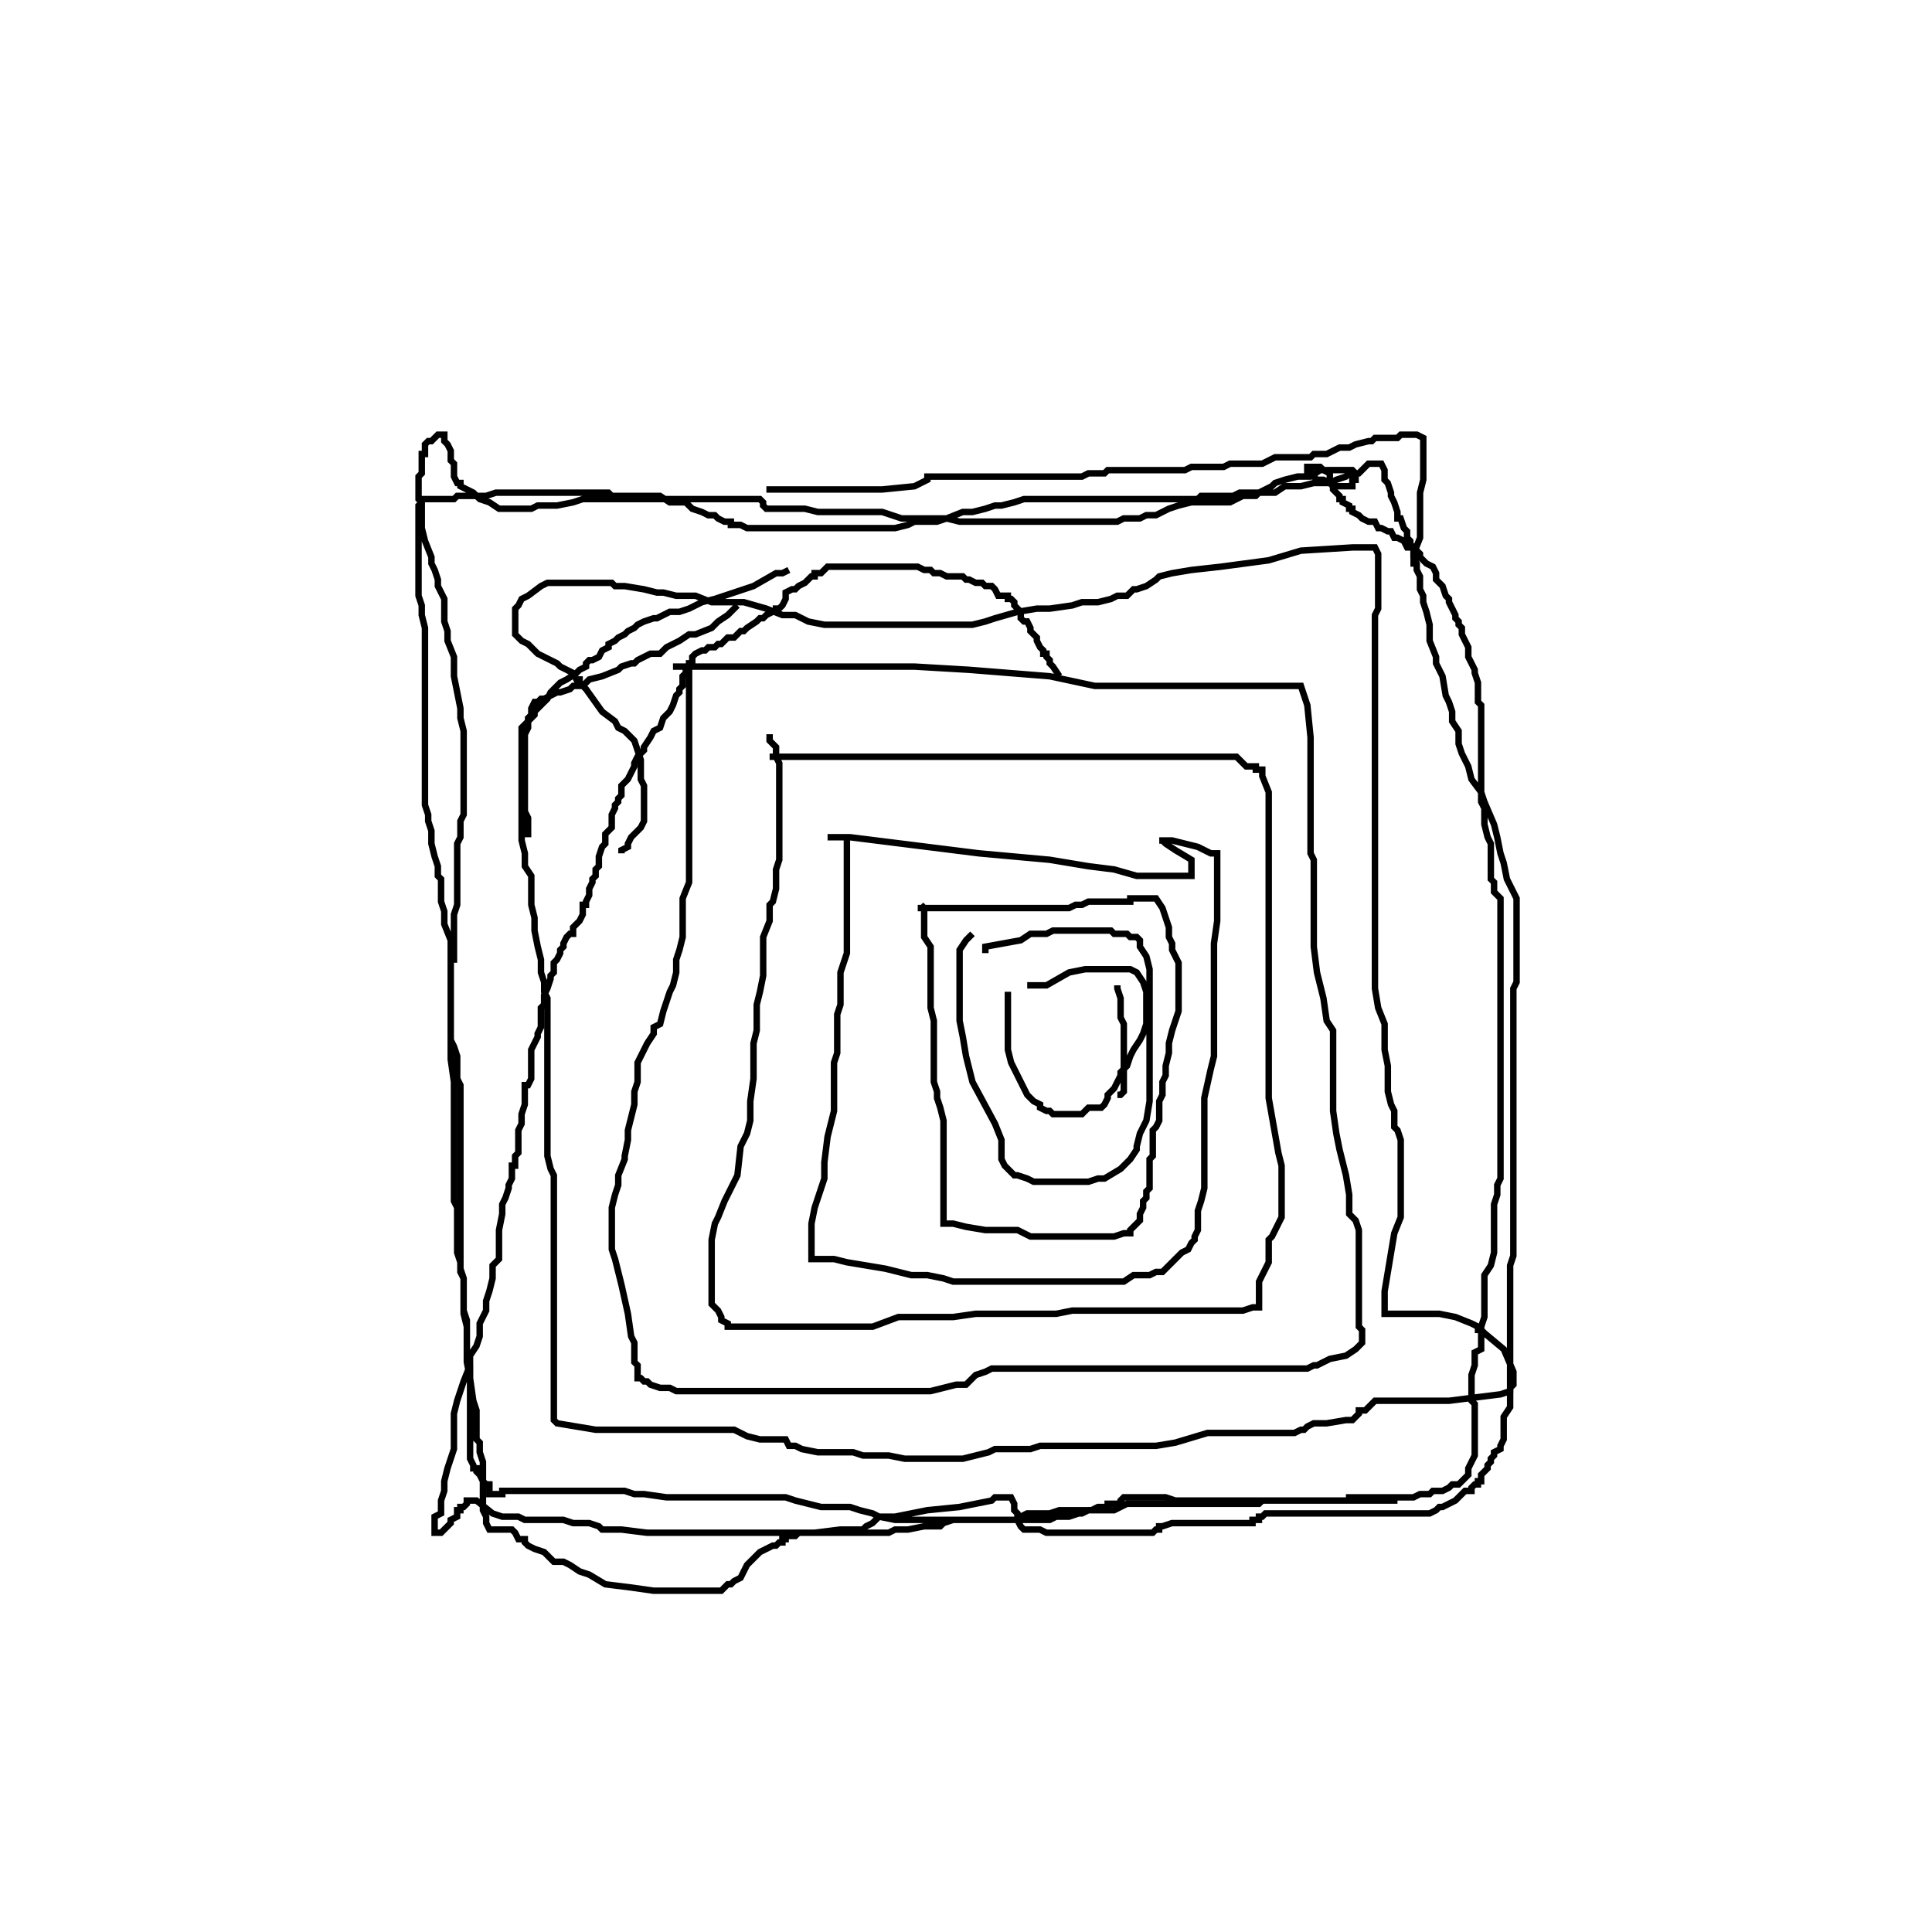 <?xml version="1.0" encoding="UTF-8" standalone="no"?>
        <svg viewBox="0 0 600 600"
       xmlns:dc="http://purl.org/dc/elements/1.1/"
       xmlns:cc="http://creativecommons.org/ns#"
       xmlns:rdf="http://www.w3.org/1999/02/22-rdf-syntax-ns#"
       xmlns:svg="http://www.w3.org/2000/svg"
       xmlns="http://www.w3.org/2000/svg"
       version="1.1"
        >
        <path d="M329.0,210.0  l -2.0,-3.0 -1.0,-1.0 0.0,-1.0 -1.0,-1.0 0.0,-1.0 -1.0,0.0 0.0,-1.0 -1.0,-1.0 -1.0,-2.0 0.0,-1.0 -1.0,-1.0 -1.0,-1.0 0.0,-1.0 -1.0,-2.0 -1.0,0.0 -1.0,-1.0 0.0,-1.0 0.0,-1.0 -1.0,-1.0 -1.0,-1.0 0.0,-1.0 -1.0,-1.0 -1.0,0.0 0.0,-1.0 -1.0,0.0 -2.0,0.0 -1.0,-2.0 -1.0,-1.0 -2.0,0.0 -1.0,-1.0 -1.0,0.0 -1.0,0.0 -2.0,-1.0 -1.0,0.0 -1.0,-1.0 -1.0,0.0 -1.0,0.0 -1.0,0.0 -1.0,0.0 -1.0,0.0 -2.0,-1.0 -2.0,0.0 -1.0,-1.0 -2.0,0.0 -2.0,-1.0 -3.0,0.0 -1.0,0.0 -3.0,0.0 -2.0,0.0 -1.0,0.0 -4.0,0.0 -1.0,0.0 -2.0,0.0 -2.0,0.0 -1.0,0.0 -2.0,0.0 -1.0,0.0 -2.0,0.0 -1.0,0.0 -2.0,0.0 -1.0,1.0 -1.0,1.0 -1.0,0.0 -1.0,0.0 0.0,1.0 -1.0,0.0 -2.0,2.0 -2.0,1.0 -1.0,1.0 -1.0,0.0 -2.0,1.0 0.0,1.0 0.0,1.0 -1.0,2.0 -1.0,1.0 -1.0,0.0 0.0,1.0 -1.0,0.0 -2.0,1.0 -1.0,1.0 -1.0,0.0 -1.0,1.0 -3.0,2.0 -1.0,1.0 -1.0,0.0 -1.0,1.0 -1.0,1.0 -2.0,0.0 -1.0,1.0 -1.0,1.0 -1.0,0.0 -1.0,1.0 -2.0,0.0 -1.0,1.0 -1.0,0.0 -2.0,1.0 -1.0,1.0 0.0,2.0 -1.0,0.0 0.0,1.0 -1.0,1.0 0.0,1.0 -1.0,1.0 0.0,2.0 0.0,1.0 -1.0,1.0 0.0,1.0 -1.0,1.0 -1.0,3.0 -1.0,2.0 -1.0,1.0 -1.0,1.0 -1.0,3.0 -2.0,1.0 -1.0,2.0 -2.0,3.0 0.0,1.0 -2.0,2.0 -1.0,2.0 0.0,1.0 -1.0,2.0 -1.0,2.0 -1.0,1.0 -1.0,1.0 0.0,1.0 0.0,2.0 -1.0,1.0 0.0,1.0 -1.0,1.0 0.0,1.0 -1.0,2.0 0.0,1.0 0.0,2.0 0.0,1.0 -1.0,1.0 -1.0,1.0 0.0,1.0 0.0,2.0 -1.0,1.0 -1.0,3.0 0.0,1.0 0.0,2.0 -1.0,1.0 0.0,2.0 -1.0,1.0 0.0,1.0 -1.0,2.0 0.0,2.0 -1.0,2.0 0.0,1.0 -1.0,0.0 0.0,2.0 0.0,1.0 -1.0,2.0 -1.0,1.0 -1.0,1.0 0.0,1.0 0.0,1.0 -1.0,0.0 -1.0,1.0 -1.0,2.0 0.0,1.0 -1.0,1.0 0.0,1.0 -1.0,2.0 -1.0,1.0 0.0,1.0 0.0,1.0 0.0,1.0 -1.0,1.0 0.0,1.0 -1.0,3.0 -1.0,2.0 0.0,1.0 0.0,2.0 -1.0,1.0 0.0,2.0 0.0,1.0 0.0,2.0 0.0,1.0 -1.0,2.0 0.0,1.0 -1.0,2.0 -1.0,2.0 0.0,1.0 0.0,2.0 0.0,1.0 0.0,2.0 0.0,1.0 0.0,1.0 0.0,1.0 -1.0,2.0 -1.0,0.0 0.0,1.0 0.0,2.0 0.0,3.0 -1.0,3.0 0.0,2.0 0.0,1.0 -1.0,2.0 0.0,1.0 0.0,1.0 0.0,1.0 0.0,1.0 0.0,1.0 0.0,1.0 0.0,1.0 -1.0,1.0 0.0,1.0 0.0,2.0 -1.0,0.0 0.0,1.0 0.0,2.0 0.0,1.0 -1.0,2.0 0.0,1.0 -1.0,3.0 -1.0,2.0 0.0,1.0 0.0,2.0 -1.0,5.0 0.0,3.0 0.0,3.0 0.0,1.0 0.0,2.0 -2.0,2.0 0.0,1.0 0.0,3.0 -1.0,4.0 -1.0,3.0 0.0,3.0 -1.0,2.0 -1.0,2.0 0.0,4.0 -1.0,3.0 -2.0,3.0 0.0,3.0 -2.0,5.0 -1.0,3.0 -1.0,3.0 -1.0,4.0 0.0,3.0 0.0,4.0 0.0,4.0 -2.0,6.0 -1.0,4.0 0.0,3.0 -1.0,3.0 0.0,4.0 -2.0,1.0 0.0,3.0 0.0,1.0 0.0,1.0 2.0,0.0 1.0,-1.0 1.0,-1.0 1.0,-1.0 0.0,-1.0 2.0,-1.0 0.0,-2.0 1.0,0.0 0.0,-1.0 1.0,0.0 1.0,-1.0 0.0,-1.0 1.0,0.0 1.0,0.0 1.0,0.0 5.0,4.0 3.0,1.0 5.0,0.0 2.0,1.0 1.0,0.0 1.0,0.0 3.0,0.0 7.0,0.0 3.0,1.0 4.0,0.0 1.0,0.0 3.0,1.0 1.0,1.0 6.0,0.0 8.0,1.0 10.0,0.0 8.0,0.0 9.0,0.0 7.0,0.0 8.0,0.0 10.0,0.0 8.0,-1.0 3.0,0.0 3.0,0.0 1.0,0.0 1.0,-1.0 2.0,-1.0 2.0,-2.0 5.0,0.0 10.0,-2.0 10.0,-1.0 10.0,-2.0 1.0,-1.0 1.0,0.0 1.0,0.0 1.0,0.0 1.0,0.0 1.0,0.0 1.0,2.0 0.0,2.0 1.0,1.0 0.0,1.0 0.0,1.0 1.0,2.0 1.0,1.0 1.0,0.0 1.0,0.0 1.0,0.0 2.0,0.0 2.0,1.0 2.0,0.0 3.0,0.0 3.0,0.0 3.0,0.0 5.0,0.0 7.0,0.0 6.0,0.0 2.0,0.0 2.0,0.0 1.0,-1.0 1.0,0.0 0.0,-1.0 1.0,0.0 3.0,-1.0 1.0,0.0 4.0,0.0 1.0,0.0 2.0,0.0 1.0,0.0 1.0,0.0 1.0,0.0 1.0,0.0 5.0,0.0 4.0,0.0 3.0,0.0 1.0,0.0 0.0,-1.0 2.0,0.0 0.0,-1.0 1.0,0.0 1.0,-1.0 1.0,0.0 1.0,0.0 2.0,0.0 1.0,0.0 1.0,0.0 1.0,0.0 1.0,0.0 2.0,0.0 4.0,0.0 4.0,0.0 3.0,0.0 1.0,0.0 1.0,0.0 1.0,0.0 2.0,0.0 3.0,0.0 2.0,0.0 1.0,0.0 2.0,0.0 3.0,0.0 4.0,0.0 4.0,0.0 3.0,0.0 3.0,0.0 2.0,-1.0 1.0,-1.0 1.0,0.0 2.0,-1.0 2.0,-1.0 2.0,-2.0 1.0,-1.0 2.0,0.0 0.0,-1.0 1.0,-1.0 1.0,0.0 0.0,-1.0 1.0,0.0 0.0,-1.0 0.0,-1.0 2.0,-2.0 0.0,-1.0 1.0,-1.0 0.0,-1.0 1.0,-1.0 0.0,-1.0 2.0,-1.0 0.0,-1.0 1.0,-2.0 0.0,-1.0 0.0,-1.0 0.0,-1.0 0.0,-3.0 0.0,-1.0 2.0,-3.0 0.0,-2.0 0.0,-1.0 0.0,-2.0 0.0,-1.0 0.0,-2.0 0.0,-1.0 0.0,-2.0 0.0,-1.0 0.0,-2.0 0.0,-3.0 0.0,-2.0 0.0,-2.0 0.0,-4.0 0.0,-4.0 0.0,-2.0 0.0,-3.0 0.0,-3.0 0.0,-4.0 0.0,-3.0 1.0,-3.0 0.0,-3.0 0.0,-2.0 0.0,-3.0 0.0,-3.0 0.0,-3.0 0.0,-2.0 0.0,-2.0 0.0,-2.0 0.0,-2.0 0.0,-1.0 0.0,-3.0 0.0,-2.0 0.0,-2.0 0.0,-2.0 0.0,-3.0 0.0,-1.0 0.0,-3.0 0.0,-2.0 0.0,-1.0 0.0,-2.0 0.0,-1.0 0.0,-3.0 0.0,-2.0 0.0,-4.0 0.0,-2.0 0.0,-3.0 0.0,-3.0 0.0,-3.0 0.0,-3.0 0.0,-3.0 0.0,-4.0 0.0,-3.0 0.0,-3.0 0.0,-2.0 1.0,-2.0 0.0,-4.0 0.0,-5.0 0.0,-2.0 0.0,-3.0 0.0,-1.0 0.0,-1.0 0.0,-1.0 0.0,-2.0 0.0,-3.0 0.0,-4.0 -2.0,-4.0 -1.0,-2.0 -1.0,-5.0 -1.0,-3.0 -1.0,-5.0 -1.0,-4.0 -3.0,-7.0 -1.0,-3.0 -3.0,-4.0 -1.0,-4.0 -2.0,-4.0 -1.0,-3.0 0.0,-3.0 0.0,-1.0 -2.0,-3.0 0.0,-3.0 -1.0,-3.0 -1.0,-2.0 -1.0,-6.0 -2.0,-4.0 0.0,-2.0 -2.0,-5.0 0.0,-1.0 0.0,-1.0 0.0,-3.0 -1.0,-4.0 -1.0,-3.0 0.0,-2.0 -1.0,-2.0 0.0,-2.0 0.0,-2.0 -1.0,-2.0 0.0,-2.0 -1.0,-2.0 0.0,-1.0 0.0,-2.0 -1.0,-1.0 0.0,-1.0 -1.0,-1.0 0.0,-2.0 -1.0,-1.0 -1.0,-3.0 -1.0,0.0 0.0,-1.0 0.0,-1.0 -1.0,-3.0 -1.0,-2.0 0.0,-1.0 -1.0,-3.0 -1.0,-1.0 0.0,-2.0 0.0,-1.0 -1.0,-2.0 -1.0,0.0 -1.0,0.0 -2.0,0.0 -3.0,3.0 -3.0,0.0 -1.0,1.0 -3.0,1.0 -2.0,1.0 -5.0,0.0 -4.0,1.0 -5.0,0.0 -3.0,2.0 -5.0,0.0 -1.0,0.0 -5.0,0.0 -2.0,1.0 -4.0,0.0 -2.0,0.0 -4.0,0.0 -1.0,1.0 -4.0,0.0 -2.0,0.0 -3.0,0.0 -2.0,0.0 -1.0,0.0 -1.0,0.0 -2.0,0.0 -4.0,0.0 -2.0,0.0 -3.0,0.0 -1.0,0.0 -2.0,0.0 -3.0,0.0 -3.0,0.0 -1.0,0.0 -2.0,0.0 -1.0,0.0 -2.0,0.0 -3.0,0.0 -2.0,0.0 -3.0,0.0 -7.0,0.0 -3.0,1.0 -4.0,1.0 -2.0,0.0 -3.0,1.0 -4.0,1.0 -3.0,0.0 -5.0,2.0 -3.0,1.0 -2.0,0.0 -2.0,0.0 -3.0,0.0 -2.0,1.0 -4.0,1.0 -3.0,0.0 -3.0,0.0 -4.0,0.0 -1.0,0.0 -4.0,0.0 -3.0,0.0 -2.0,0.0 -1.0,0.0 -2.0,0.0 -5.0,0.0 -5.0,0.0 -5.0,0.0 -3.0,0.0 -1.0,0.0 -2.0,0.0 -2.0,0.0 -2.0,-1.0 -3.0,0.0 0.0,-1.0 -2.0,0.0 -2.0,-1.0 -1.0,-1.0 -2.0,0.0 -2.0,-1.0 -3.0,-1.0 -2.0,-2.0 -2.0,0.0 -3.0,0.0 -3.0,-2.0 -2.0,0.0 -2.0,0.0 -2.0,0.0 -2.0,0.0 -3.0,0.0 -1.0,0.0 -3.0,0.0 -1.0,-1.0 -2.0,0.0 -1.0,0.0 -3.0,0.0 -1.0,0.0 -1.0,0.0 -2.0,0.0 -2.0,0.0 -2.0,0.0 -1.0,0.0 -3.0,0.0 -1.0,0.0 -3.0,0.0 -2.0,0.0 -4.0,0.0 -3.0,0.0 -1.0,0.0 -2.0,0.0 -1.0,0.0 -3.0,1.0 -2.0,0.0 -1.0,0.0 -1.0,0.0 -1.0,0.0 -2.0,0.0 -2.0,0.0 -1.0,1.0 -1.0,0.0 -1.0,0.0 -1.0,0.0 -1.0,0.0 -1.0,0.0 -1.0,0.0 -1.0,0.0 -1.0,0.0 -1.0,0.0 -1.0,0.0 0.0,1.0 -1.0,1.0 0.0,2.0 0.0,1.0 0.0,2.0 0.0,1.0 0.0,2.0 0.0,1.0 0.0,2.0 0.0,1.0 0.0,2.0 0.0,3.0 0.0,1.0 0.0,2.0 0.0,3.0 0.0,2.0 0.0,3.0 1.0,3.0 0.0,3.0 1.0,4.0 0.0,3.0 0.0,4.0 0.0,3.0 0.0,4.0 0.0,5.0 0.0,5.0 0.0,3.0 0.0,6.0 0.0,3.0 0.0,2.0 0.0,5.0 0.0,4.0 0.0,4.0 0.0,4.0 1.0,3.0 0.0,2.0 1.0,3.0 0.0,2.0 0.0,2.0 1.0,4.0 1.0,3.0 0.0,3.0 1.0,1.0 0.0,3.0 0.0,4.0 1.0,3.0 0.0,4.0 2.0,5.0 0.0,4.0 0.0,3.0 0.0,3.0 0.0,2.0 0.0,3.0 0.0,4.0 0.0,3.0 0.0,5.0 0.0,2.0 0.0,5.0 0.0,3.0 1.0,7.0 0.0,4.0 0.0,2.0 0.0,2.0 0.0,1.0 0.0,3.0 0.0,3.0 0.0,3.0 0.0,3.0 0.0,3.0 0.0,2.0 0.0,5.0 0.0,3.0 0.0,2.0 0.0,1.0 1.0,2.0 0.0,1.0 0.0,3.0 0.0,3.0 0.0,1.0 0.0,4.0 0.0,2.0 1.0,3.0 0.0,3.0 1.0,2.0 0.0,3.0 0.0,2.0 0.0,5.0 1.0,3.0 0.0,3.0 0.0,3.0 0.0,7.0 1.0,5.0 1.0,7.0 1.0,3.0 0.0,1.0 0.0,1.0 0.0,4.0 0.0,1.0 0.0,2.0 1.0,1.0 0.0,1.0 0.0,1.0 0.0,1.0 1.0,3.0 0.0,1.0 0.0,1.0 0.0,1.0 0.0,1.0 0.0,1.0 0.0,1.0 0.0,2.0 0.0,1.0 0.0,2.0 0.0,1.0 0.0,2.0 0.0,1.0 1.0,2.0 0.0,1.0 0.0,1.0 1.0,2.0 1.0,0.0 1.0,0.0 1.0,0.0 1.0,0.0 1.0,0.0 1.0,0.0 1.0,0.0 1.0,1.0 1.0,2.0 2.0,0.0 0.0,1.0 1.0,1.0 2.0,1.0 3.0,1.0 1.0,1.0 2.0,2.0 3.0,0.0 2.0,1.0 3.0,2.0 3.0,1.0 5.0,3.0 8.0,1.0 7.0,1.0 6.0,0.0 4.0,0.0 1.0,0.0 2.0,0.0 3.0,0.0 2.0,0.0 2.0,0.0 1.0,0.0 1.0,-1.0 1.0,-1.0 1.0,0.0 1.0,-1.0 2.0,-1.0 1.0,-2.0 1.0,-2.0 2.0,-2.0 2.0,-2.0 4.0,-2.0 1.0,0.0 1.0,-1.0 1.0,0.0 0.0,-1.0 1.0,0.0 0.0,-1.0 1.0,0.0 1.0,0.0 1.0,0.0 1.0,-1.0 3.0,0.0 4.0,0.0 5.0,0.0 5.0,0.0 2.0,0.0 1.0,0.0 1.0,0.0 1.0,0.0 3.0,0.0 2.0,0.0 1.0,0.0 2.0,-1.0 4.0,0.0 5.0,-1.0 2.0,0.0 3.0,0.0 1.0,-1.0 3.0,-1.0 2.0,0.0 1.0,0.0 4.0,0.0 5.0,0.0 3.0,0.0 4.0,0.0 1.0,0.0 0.0,-1.0 1.0,0.0 2.0,-1.0 4.0,0.0 3.0,0.0 3.0,-1.0 2.0,0.0 1.0,0.0 3.0,0.0 3.0,0.0 4.0,0.0 4.0,0.0 4.0,-2.0 3.0,0.0 5.0,0.0 5.0,0.0 3.0,0.0 1.0,0.0 5.0,0.0 5.0,0.0 6.0,0.0 6.0,0.0 2.0,0.0 1.0,-1.0 1.0,0.0 2.0,0.0 12.0,0.0 7.0,0.0 4.0,0.0 1.0,0.0 0.0,-1.0 2.0,0.0 4.0,0.0 4.0,0.0 4.0,0.0 2.0,0.0 1.0,0.0 2.0,0.0 1.0,0.0 2.0,-1.0 1.0,0.0 2.0,0.0 1.0,-1.0 2.0,0.0 1.0,0.0 2.0,-1.0 1.0,-1.0 1.0,0.0 1.0,0.0 1.0,-1.0 2.0,-2.0 0.0,-2.0 1.0,-2.0 1.0,-2.0 0.0,-2.0 0.0,-2.0 0.0,-2.0 0.0,-2.0 0.0,-1.0 0.0,-1.0 0.0,-1.0 0.0,-1.0 0.0,-1.0 0.0,-2.0 0.0,-1.0 -1.0,-1.0 0.0,-1.0 0.0,-1.0 0.0,-2.0 0.0,-1.0 0.0,-2.0 0.0,-1.0 1.0,-3.0 0.0,-1.0 0.0,-3.0 2.0,-1.0 0.0,-2.0 0.0,-1.0 0.0,-2.0 0.0,-2.0 1.0,-3.0 0.0,-1.0 0.0,-2.0 0.0,-1.0 0.0,-2.0 0.0,-1.0 0.0,-2.0 0.0,-1.0 0.0,-3.0 2.0,-3.0 1.0,-4.0 0.0,-3.0 0.0,-2.0 0.0,-1.0 0.0,-3.0 0.0,-1.0 0.0,-1.0 0.0,-1.0 0.0,-1.0 0.0,-1.0 0.0,-1.0 1.0,-3.0 0.0,-3.0 1.0,-2.0 0.0,-2.0 0.0,-3.0 0.0,-3.0 0.0,-3.0 0.0,-2.0 0.0,-1.0 0.0,-4.0 0.0,-1.0 0.0,-2.0 0.0,-1.0 0.0,-1.0 0.0,-1.0 0.0,-1.0 0.0,-2.0 0.0,-1.0 0.0,-3.0 0.0,-3.0 0.0,-1.0 0.0,-2.0 0.0,-1.0 0.0,-2.0 0.0,-2.0 0.0,-1.0 0.0,-2.0 0.0,-1.0 0.0,-1.0 0.0,-2.0 0.0,-1.0 0.0,-1.0 0.0,-1.0 0.0,-2.0 0.0,-1.0 0.0,-3.0 0.0,-3.0 0.0,-3.0 0.0,-1.0 0.0,-2.0 0.0,-1.0 0.0,-2.0 0.0,-1.0 0.0,-1.0 0.0,-1.0 0.0,-3.0 0.0,-3.0 0.0,-1.0 0.0,-2.0 0.0,-3.0 0.0,-2.0 -2.0,-2.0 0.0,-1.0 0.0,-2.0 -1.0,-1.0 0.0,-3.0 0.0,-3.0 0.0,-2.0 0.0,-3.0 -1.0,-2.0 -1.0,-4.0 0.0,-2.0 0.0,-2.0 0.0,-1.0 -1.0,-2.0 0.0,-1.0 0.0,-2.0 0.0,-1.0 0.0,-2.0 0.0,-1.0 0.0,-2.0 0.0,-1.0 0.0,-1.0 0.0,-1.0 0.0,-1.0 0.0,-2.0 0.0,-1.0 0.0,-2.0 0.0,-1.0 0.0,-2.0 0.0,-1.0 0.0,-3.0 0.0,-2.0 0.0,-1.0 0.0,-2.0 -1.0,-1.0 0.0,-1.0 0.0,-1.0 0.0,-1.0 0.0,-2.0 0.0,-1.0 -1.0,-3.0 0.0,-1.0 -1.0,-2.0 -1.0,-2.0 0.0,-1.0 0.0,-2.0 -2.0,-4.0 0.0,-2.0 -1.0,-1.0 0.0,-1.0 -1.0,-1.0 0.0,-1.0 -2.0,-4.0 0.0,-1.0 -1.0,-1.0 -1.0,-3.0 -1.0,-1.0 -1.0,-1.0 0.0,-2.0 -1.0,-2.0 -2.0,-1.0 -2.0,-2.0 0.0,-1.0 -2.0,-2.0 -2.0,0.0 -1.0,-2.0 -2.0,-1.0 -1.0,0.0 -1.0,-2.0 -1.0,0.0 -2.0,-1.0 -1.0,0.0 -1.0,-2.0 -2.0,0.0 -2.0,-1.0 -1.0,-1.0 -2.0,-1.0 0.0,-1.0 -1.0,0.0 0.0,-1.0 -2.0,-1.0 0.0,-1.0 -1.0,0.0 0.0,-1.0 -1.0,-1.0 -1.0,-1.0 0.0,-1.0 -1.0,-2.0 0.0,-2.0 -2.0,-1.0 -1.0,-1.0 -2.0,0.0 -1.0,0.0 -1.0,0.0 0.0,1.0 1.0,0.0 0.0,1.0 2.0,2.0 2.0,0.0 2.0,1.0 1.0,1.0 2.0,0.0 1.0,0.0 1.0,0.0 1.0,0.0 1.0,0.0 0.0,-1.0 0.0,-1.0 1.0,0.0 0.0,-2.0 -1.0,-1.0 -1.0,0.0 -4.0,0.0 -4.0,0.0 -1.0,0.0 -3.0,2.0 -4.0,0.0 -4.0,1.0 -3.0,1.0 -1.0,1.0 -2.0,1.0 -2.0,1.0 -1.0,1.0 -3.0,0.0 -1.0,0.0 -4.0,2.0 -2.0,0.0 -5.0,0.0 -5.0,0.0 -4.0,1.0 -3.0,1.0 -2.0,1.0 -2.0,1.0 -2.0,0.0 -1.0,0.0 -2.0,1.0 -3.0,0.0 -2.0,0.0 -2.0,1.0 -3.0,0.0 -3.0,0.0 -3.0,0.0 -3.0,0.0 -4.0,0.0 -1.0,0.0 -5.0,0.0 -2.0,0.0 -4.0,0.0 -2.0,0.0 -3.0,0.0 -2.0,0.0 -3.0,0.0 -2.0,0.0 -3.0,0.0 -3.0,0.0 -3.0,0.0 -4.0,-1.0 -2.0,0.0 -2.0,0.0 -1.0,0.0 -3.0,0.0 -1.0,0.0 -5.0,0.0 -3.0,-1.0 -3.0,-1.0 -3.0,0.0 -2.0,0.0 -2.0,0.0 -4.0,0.0 -4.0,0.0 -2.0,0.0 -3.0,0.0 -4.0,-1.0 -2.0,0.0 -3.0,0.0 -3.0,0.0 -1.0,0.0 -1.0,0.0 -2.0,0.0 -1.0,-1.0 0.0,-1.0 -1.0,-1.0 -1.0,0.0 -1.0,0.0 -2.0,0.0 -4.0,0.0 -2.0,0.0 -2.0,0.0 -3.0,0.0 -2.0,0.0 -1.0,0.0 -2.0,0.0 -1.0,0.0 -2.0,0.0 -3.0,0.0 -4.0,0.0 -2.0,0.0 -2.0,0.0 -2.0,0.0 -3.0,0.0 -1.0,0.0 -3.0,0.0 -2.0,0.0 -1.0,0.0 -2.0,0.0 -3.0,0.0 -2.0,0.0 -2.0,0.0 -3.0,1.0 -5.0,1.0 -2.0,0.0 -1.0,0.0 -2.0,0.0 -1.0,0.0 -2.0,1.0 -1.0,0.0 -3.0,0.0 -2.0,0.0 -1.0,0.0 -2.0,0.0 -1.0,0.0 -3.0,-2.0 -3.0,-1.0 -1.0,-1.0 -1.0,-1.0 -2.0,-1.0 -2.0,-1.0 0.0,-1.0 -1.0,0.0 -1.0,-2.0 0.0,-1.0 0.0,-2.0 0.0,-1.0 -1.0,-1.0 0.0,-1.0 0.0,-1.0 0.0,-1.0 -1.0,-2.0 -1.0,-1.0 0.0,-1.0 0.0,-1.0 -1.0,0.0 -1.0,0.0 -1.0,1.0 -1.0,1.0 -1.0,0.0 -1.0,1.0 0.0,3.0 -1.0,0.0 0.0,1.0 0.0,1.0 0.0,3.0 0.0,1.0 -1.0,1.0 0.0,1.0 0.0,1.0 0.0,1.0 0.0,1.0 0.0,1.0 0.0,1.0 0.0,1.0 1.0,1.0 0.0,1.0 0.0,2.0 0.0,4.0 0.0,1.0 1.0,4.0 2.0,5.0 0.0,2.0 1.0,2.0 1.0,3.0 0.0,2.0 2.0,4.0 0.0,2.0 0.0,2.0 0.0,3.0 1.0,3.0 0.0,3.0 2.0,5.0 0.0,1.0 0.0,5.0 1.0,5.0 1.0,5.0 0.0,3.0 1.0,4.0 0.0,3.0 0.0,2.0 0.0,1.0 0.0,2.0 0.0,1.0 0.0,2.0 0.0,1.0 0.0,2.0 0.0,1.0 0.0,2.0 0.0,1.0 0.0,2.0 0.0,1.0 0.0,2.0 0.0,3.0 -1.0,2.0 0.0,1.0 0.0,4.0 -1.0,2.0 0.0,4.0 0.0,4.0 0.0,3.0 0.0,4.0 0.0,3.0 0.0,1.0 -1.0,3.0 0.0,2.0 0.0,2.0 0.0,1.0 0.0,2.0 0.0,1.0 0.0,2.0 0.0,1.0 0.0,2.0 0.0,1.0 -1.0,0.0 0.0,3.0 0.0,1.0 0.0,1.0 0.0,1.0 0.0,2.0 0.0,1.0 0.0,1.0 0.0,2.0 0.0,1.0 0.0,2.0 0.0,3.0 0.0,1.0 0.0,3.0 0.0,3.0 1.0,2.0 1.0,3.0 0.0,1.0 0.0,2.0 0.0,1.0 0.0,2.0 0.0,1.0 1.0,2.0 0.0,3.0 0.0,1.0 0.0,2.0 0.0,1.0 0.0,2.0 0.0,1.0 0.0,2.0 0.0,2.0 0.0,1.0 0.0,2.0 0.0,1.0 0.0,3.0 0.0,2.0 0.0,4.0 0.0,2.0 0.0,3.0 0.0,3.0 0.0,3.0 0.0,2.0 0.0,1.0 0.0,2.0 0.0,1.0 0.0,1.0 0.0,1.0 0.0,1.0 0.0,1.0 0.0,1.0 0.0,2.0 0.0,1.0 0.0,3.0 0.0,1.0 0.0,1.0 1.0,3.0 0.0,3.0 0.0,3.0 0.0,2.0 0.0,3.0 1.0,4.0 0.0,2.0 0.0,3.0 0.0,2.0 0.0,2.0 1.0,3.0 0.0,1.0 0.0,2.0 0.0,2.0 0.0,1.0 0.0,1.0 0.0,1.0 0.0,1.0 0.0,1.0 0.0,1.0 0.0,1.0 0.0,1.0 0.0,1.0 0.0,1.0 0.0,1.0 0.0,1.0 0.0,1.0 0.0,1.0 0.0,2.0 0.0,1.0 0.0,2.0 0.0,2.0 0.0,1.0 0.0,1.0 0.0,1.0 1.0,2.0 0.0,1.0 1.0,0.0 0.0,1.0 1.0,1.0 1.0,2.0 1.0,1.0 1.0,0.0 0.0,1.0 0.0,1.0 0.0,1.0 1.0,0.0 1.0,0.0 1.0,0.0 1.0,0.0 0.0,-1.0 1.0,0.0 1.0,0.0 1.0,0.0 2.0,0.0 1.0,0.0 1.0,0.0 1.0,0.0 1.0,0.0 1.0,0.0 1.0,0.0 1.0,0.0 2.0,0.0 1.0,0.0 4.0,0.0 6.0,0.0 8.0,0.0 3.0,0.0 2.0,0.0 3.0,1.0 3.0,0.0 7.0,1.0 3.0,0.0 3.0,0.0 1.0,0.0 3.0,0.0 4.0,0.0 5.0,0.0 4.0,0.0 1.0,0.0 3.0,0.0 3.0,0.0 3.0,0.0 1.0,0.0 1.0,0.0 2.0,0.0 3.0,1.0 8.0,2.0 3.0,0.0 4.0,0.0 2.0,0.0 3.0,1.0 4.0,1.0 2.0,1.0 5.0,1.0 3.0,0.0 3.0,0.0 5.0,0.0 10.0,0.0 10.0,0.0 10.0,0.0 2.0,0.0 2.0,0.0 1.0,0.0 1.0,0.0 1.0,0.0 2.0,-1.0 1.0,0.0 1.0,0.0 1.0,0.0 1.0,0.0 3.0,-1.0 1.0,0.0 2.0,-1.0 1.0,0.0 2.0,-1.0 1.0,0.0 2.0,0.0 0.0,-1.0 1.0,0.0 3.0,0.0 0.0,-1.0 1.0,-1.0 1.0,0.0 1.0,0.0 4.0,0.0 3.0,0.0 4.0,0.0 3.0,1.0 2.0,0.0 1.0,0.0 7.0,0.0 3.0,0.0 4.0,0.0 2.0,0.0 2.0,0.0 4.0,0.0 3.0,0.0 3.0,0.0 1.0,0.0 2.0,0.0 2.0,0.0 3.0,0.0 3.0,0.0 1.0,0.0 1.0,0.0 1.0,0.0 2.0,0.0 5.0,0.0 3.0,0.0 1.0,0.0 1.0,0.0 4.0,0.0 4.0,0.0 1.0,0.0 1.0,0.0 1.0,0.0 1.0,0.0 0.0,0.0  m-189.0,-289.0  l -2.0,1.0 -2.0,0.0 -7.0,4.0 -6.0,2.0 -6.0,2.0 -4.0,1.0 -4.0,2.0 -3.0,1.0 -2.0,0.0 -1.0,0.0 -2.0,1.0 -2.0,1.0 -1.0,0.0 -3.0,1.0 -2.0,1.0 -1.0,1.0 -2.0,1.0 -1.0,1.0 -2.0,1.0 -1.0,1.0 -2.0,1.0 0.0,1.0 -2.0,1.0 -1.0,2.0 -2.0,1.0 -1.0,0.0 -1.0,1.0 0.0,1.0 -2.0,1.0 -1.0,1.0 -3.0,2.0 -2.0,1.0 -1.0,1.0 -2.0,2.0 -1.0,2.0 -2.0,2.0 -2.0,2.0 0.0,1.0 -1.0,1.0 -1.0,1.0 -1.0,1.0 -1.0,1.0 0.0,1.0 0.0,2.0 0.0,3.0 0.0,6.0 0.0,5.0 0.0,4.0 0.0,3.0 0.0,7.0 0.0,4.0 1.0,4.0 0.0,4.0 2.0,3.0 0.0,2.0 0.0,4.0 0.0,3.0 1.0,4.0 0.0,1.0 0.0,1.0 0.0,2.0 1.0,5.0 1.0,4.0 0.0,4.0 1.0,3.0 0.0,3.0 1.0,2.0 0.0,4.0 0.0,4.0 0.0,3.0 0.0,2.0 0.0,2.0 0.0,2.0 0.0,1.0 0.0,3.0 0.0,2.0 0.0,1.0 0.0,3.0 0.0,2.0 0.0,2.0 0.0,3.0 0.0,3.0 0.0,3.0 0.0,3.0 0.0,2.0 0.0,4.0 1.0,4.0 1.0,2.0 0.0,1.0 0.0,1.0 0.0,2.0 0.0,1.0 0.0,2.0 0.0,2.0 0.0,3.0 0.0,3.0 0.0,1.0 0.0,4.0 0.0,2.0 0.0,2.0 0.0,2.0 0.0,2.0 0.0,2.0 0.0,3.0 0.0,3.0 0.0,1.0 0.0,1.0 0.0,1.0 0.0,1.0 0.0,1.0 0.0,1.0 0.0,2.0 0.0,1.0 0.0,1.0 0.0,1.0 0.0,3.0 0.0,1.0 0.0,2.0 0.0,1.0 0.0,1.0 0.0,1.0 0.0,1.0 0.0,1.0 0.0,1.0 0.0,1.0 0.0,1.0 0.0,1.0 0.0,1.0 0.0,2.0 0.0,1.0 0.0,1.0 0.0,1.0 0.0,1.0 0.0,1.0 0.0,1.0 0.0,2.0 0.0,1.0 0.0,1.0 0.0,1.0 1.0,1.0 12.0,2.0 13.0,0.0 20.0,0.0 6.0,0.0 1.0,0.0 3.0,0.0 2.0,1.0 2.0,1.0 4.0,1.0 5.0,0.0 3.0,0.0 1.0,2.0 1.0,0.0 1.0,0.0 2.0,1.0 5.0,1.0 8.0,0.0 3.0,0.0 3.0,1.0 3.0,0.0 5.0,0.0 5.0,1.0 1.0,0.0 4.0,0.0 4.0,0.0 5.0,0.0 1.0,0.0 1.0,0.0 2.0,0.0 4.0,-1.0 4.0,-1.0 2.0,-1.0 3.0,0.0 4.0,0.0 4.0,0.0 3.0,-1.0 1.0,0.0 3.0,0.0 6.0,0.0 4.0,0.0 5.0,0.0 6.0,0.0 11.0,0.0 6.0,-1.0 10.0,-3.0 5.0,0.0 8.0,0.0 4.0,0.0 1.0,0.0 1.0,0.0 3.0,0.0 5.0,0.0 2.0,-1.0 1.0,0.0 1.0,-1.0 2.0,-1.0 4.0,0.0 6.0,-1.0 2.0,0.0 1.0,-1.0 1.0,-1.0 0.0,-1.0 1.0,0.0 1.0,0.0 2.0,-2.0 1.0,-1.0 9.0,0.0 14.0,0.0 16.0,-2.0 3.0,-1.0 0.0,-1.0 1.0,-1.0 0.0,-1.0 0.0,-1.0 0.0,-1.0 0.0,-1.0 -3.0,-7.0 -6.0,-5.0 -1.0,-1.0 -1.0,0.0 0.0,-1.0 -2.0,-1.0 -5.0,-2.0 -5.0,-1.0 -3.0,0.0 -1.0,0.0 -2.0,0.0 -3.0,0.0 -2.0,0.0 -3.0,0.0 -2.0,0.0 -1.0,0.0 0.0,-1.0 0.0,-2.0 0.0,-4.0 1.0,-6.0 1.0,-6.0 1.0,-6.0 2.0,-5.0 0.0,-5.0 0.0,-1.0 0.0,-2.0 0.0,-3.0 0.0,-1.0 0.0,-4.0 0.0,-1.0 0.0,-3.0 0.0,-4.0 -1.0,-3.0 -1.0,-1.0 0.0,-2.0 0.0,-3.0 -1.0,-2.0 -1.0,-4.0 0.0,-1.0 0.0,-4.0 0.0,-3.0 -1.0,-5.0 0.0,-4.0 0.0,-4.0 -2.0,-5.0 -1.0,-6.0 0.0,-5.0 0.0,-4.0 0.0,-3.0 0.0,-5.0 0.0,-2.0 0.0,-4.0 0.0,-4.0 0.0,-3.0 0.0,-4.0 0.0,-3.0 0.0,-4.0 0.0,-4.0 0.0,-4.0 0.0,-6.0 0.0,-5.0 0.0,-4.0 0.0,-2.0 0.0,-2.0 0.0,-3.0 0.0,-1.0 0.0,-2.0 0.0,-1.0 0.0,-3.0 0.0,-3.0 0.0,-3.0 0.0,-3.0 0.0,-2.0 0.0,-2.0 0.0,-3.0 0.0,-3.0 0.0,-4.0 0.0,-2.0 0.0,-2.0 0.0,-1.0 0.0,-3.0 0.0,-1.0 0.0,-1.0 0.0,-2.0 0.0,-2.0 0.0,-1.0 1.0,-2.0 0.0,-1.0 0.0,-1.0 0.0,-2.0 0.0,-1.0 0.0,-2.0 0.0,-1.0 0.0,-2.0 0.0,-1.0 0.0,-2.0 0.0,-2.0 0.0,-1.0 0.0,-1.0 -1.0,-2.0 -2.0,0.0 -5.0,0.0 -16.0,1.0 -10.0,3.0 -15.0,2.0 -9.0,1.0 -6.0,1.0 -4.0,1.0 -1.0,1.0 -3.0,2.0 -3.0,1.0 -1.0,0.0 -2.0,2.0 -2.0,0.0 -1.0,0.0 -2.0,1.0 -4.0,1.0 -5.0,0.0 -3.0,1.0 -7.0,1.0 -4.0,0.0 -6.0,1.0 -7.0,2.0 -3.0,1.0 -4.0,1.0 -4.0,0.0 -5.0,0.0 -6.0,0.0 -5.0,0.0 -7.0,0.0 -3.0,0.0 -5.0,0.0 -3.0,0.0 -2.0,0.0 -2.0,0.0 -1.0,0.0 -3.0,0.0 -5.0,-1.0 -4.0,-2.0 -4.0,0.0 -5.0,-2.0 -7.0,-2.0 -4.0,0.0 -6.0,0.0 -5.0,-2.0 -3.0,0.0 -3.0,0.0 -4.0,-1.0 -2.0,0.0 -4.0,-1.0 -6.0,-1.0 -3.0,0.0 -1.0,-1.0 -4.0,0.0 -4.0,0.0 -2.0,0.0 -2.0,0.0 -1.0,0.0 -2.0,0.0 -1.0,0.0 -1.0,0.0 -1.0,0.0 -1.0,0.0 -1.0,0.0 -2.0,1.0 -4.0,3.0 -2.0,1.0 -1.0,2.0 -1.0,1.0 0.0,2.0 0.0,2.0 0.0,2.0 0.0,2.0 1.0,1.0 1.0,1.0 2.0,1.0 3.0,3.0 4.0,2.0 2.0,1.0 1.0,1.0 4.0,2.0 1.0,2.0 1.0,0.0 0.0,1.0 2.0,2.0 5.0,7.0 4.0,3.0 1.0,2.0 2.0,1.0 3.0,3.0 1.0,3.0 1.0,3.0 0.0,3.0 0.0,3.0 1.0,2.0 0.0,3.0 0.0,2.0 0.0,2.0 0.0,2.0 0.0,2.0 -1.0,2.0 -2.0,2.0 -1.0,1.0 -1.0,2.0 0.0,1.0 -2.0,1.0 0.0,1.0 0.0,-1.0 0.0,0.0  m36.0,-76.0  l -3.0,3.0 -3.0,2.0 -2.0,2.0 -5.0,2.0 -2.0,0.0 -3.0,2.0 -4.0,2.0 -2.0,2.0 -3.0,0.0 -4.0,2.0 -1.0,1.0 -1.0,0.0 -3.0,1.0 -1.0,1.0 -5.0,2.0 -4.0,1.0 -2.0,2.0 -3.0,0.0 -1.0,1.0 -3.0,1.0 -1.0,0.0 -2.0,1.0 -2.0,1.0 -1.0,0.0 -1.0,1.0 -1.0,0.0 -1.0,2.0 0.0,2.0 -1.0,1.0 0.0,3.0 -1.0,2.0 0.0,3.0 0.0,3.0 0.0,1.0 0.0,3.0 0.0,2.0 0.0,3.0 0.0,1.0 0.0,2.0 0.0,1.0 0.0,3.0 0.0,1.0 0.0,1.0 1.0,2.0 0.0,1.0 0.0,1.0 0.0,1.0 0.0,2.0 0.0,1.0 0.0,0.0  m45.0,-53.0  l 1.0,0.0 16.0,0.0 27.0,0.0 31.0,0.0 17.0,1.0 25.0,2.0 14.0,3.0 7.0,0.0 1.0,0.0 1.0,0.0 5.0,0.0 3.0,0.0 1.0,0.0 2.0,0.0 2.0,0.0 1.0,0.0 4.0,0.0 6.0,0.0 1.0,0.0 1.0,0.0 1.0,0.0 4.0,0.0 3.0,0.0 2.0,0.0 4.0,0.0 9.0,0.0 3.0,0.0 1.0,0.0 1.0,0.0 1.0,0.0 2.0,6.0 1.0,10.0 0.0,11.0 0.0,7.0 0.0,6.0 0.0,3.0 0.0,3.0 0.0,3.0 0.0,3.0 1.0,2.0 0.0,6.0 0.0,5.0 0.0,5.0 0.0,5.0 0.0,4.0 0.0,2.0 1.0,8.0 2.0,8.0 1.0,7.0 2.0,3.0 0.0,1.0 0.0,1.0 0.0,5.0 0.0,8.0 0.0,10.0 1.0,7.0 1.0,5.0 1.0,4.0 1.0,4.0 1.0,6.0 0.0,6.0 2.0,2.0 1.0,3.0 0.0,3.0 0.0,5.0 0.0,4.0 0.0,1.0 0.0,2.0 0.0,3.0 0.0,4.0 0.0,1.0 0.0,2.0 0.0,2.0 0.0,1.0 0.0,2.0 1.0,1.0 0.0,1.0 0.0,1.0 0.0,1.0 0.0,1.0 -2.0,2.0 -3.0,2.0 -5.0,1.0 -4.0,2.0 -1.0,0.0 -2.0,1.0 -6.0,0.0 -10.0,0.0 -15.0,0.0 -14.0,0.0 -12.0,0.0 -13.0,0.0 -11.0,0.0 -10.0,0.0 -7.0,0.0 -2.0,1.0 -3.0,1.0 -2.0,2.0 -1.0,1.0 -3.0,0.0 -8.0,2.0 -9.0,0.0 -7.0,0.0 -9.0,0.0 -8.0,0.0 -6.0,0.0 -3.0,0.0 -1.0,0.0 -6.0,0.0 -6.0,0.0 -2.0,0.0 -2.0,0.0 -3.0,0.0 -5.0,0.0 -3.0,0.0 -3.0,0.0 -2.0,0.0 -2.0,0.0 -1.0,0.0 -1.0,0.0 -2.0,-1.0 -3.0,0.0 -3.0,-1.0 -1.0,-1.0 -1.0,0.0 -1.0,-1.0 -1.0,0.0 0.0,-1.0 0.0,-1.0 0.0,-2.0 -1.0,-1.0 0.0,-2.0 0.0,-1.0 0.0,-3.0 -1.0,-2.0 -1.0,-7.0 -2.0,-9.0 -2.0,-8.0 -1.0,-3.0 0.0,-4.0 0.0,-4.0 0.0,-5.0 1.0,-4.0 1.0,-3.0 0.0,-3.0 2.0,-5.0 0.0,-1.0 1.0,-5.0 0.0,-3.0 1.0,-4.0 1.0,-4.0 0.0,-1.0 0.0,-3.0 1.0,-3.0 0.0,-6.0 3.0,-6.0 2.0,-3.0 0.0,-2.0 2.0,-1.0 1.0,-4.0 1.0,-3.0 1.0,-3.0 1.0,-2.0 1.0,-4.0 0.0,-4.0 1.0,-3.0 1.0,-4.0 0.0,-6.0 0.0,-6.0 2.0,-5.0 0.0,-3.0 0.0,-4.0 0.0,-4.0 0.0,-5.0 0.0,-2.0 0.0,-3.0 0.0,-2.0 0.0,-4.0 0.0,-6.0 0.0,-6.0 0.0,-5.0 0.0,-3.0 0.0,-3.0 0.0,-3.0 0.0,-5.0 0.0,-3.0 0.0,-2.0 0.0,-2.0 0.0,-1.0 0.0,-1.0 0.0,0.0  m25.0,28.0  l 16.0,0.0 21.0,0.0 18.0,0.0 9.0,0.0 8.0,0.0 6.0,0.0 7.0,0.0 3.0,0.0 4.0,0.0 3.0,0.0 2.0,0.0 2.0,0.0 2.0,0.0 1.0,0.0 3.0,0.0 2.0,0.0 4.0,0.0 2.0,0.0 4.0,0.0 3.0,0.0 4.0,0.0 2.0,0.0 3.0,0.0 1.0,0.0 3.0,0.0 1.0,0.0 1.0,0.0 1.0,0.0 3.0,0.0 2.0,0.0 1.0,0.0 1.0,0.0 2.0,0.0 3.0,3.0 3.0,0.0 0.0,1.0 2.0,0.0 0.0,2.0 2.0,5.0 0.0,8.0 0.0,8.0 0.0,9.0 0.0,8.0 0.0,6.0 0.0,4.0 0.0,2.0 0.0,4.0 0.0,5.0 0.0,5.0 0.0,4.0 0.0,5.0 0.0,4.0 0.0,11.0 0.0,12.0 3.0,17.0 1.0,4.0 0.0,1.0 0.0,3.0 0.0,4.0 0.0,5.0 0.0,2.0 0.0,1.0 -1.0,2.0 -1.0,2.0 -1.0,2.0 -1.0,1.0 0.0,2.0 0.0,1.0 0.0,4.0 -1.0,2.0 -2.0,4.0 0.0,4.0 0.0,1.0 0.0,1.0 0.0,1.0 0.0,1.0 -2.0,0.0 -3.0,1.0 -7.0,0.0 -5.0,0.0 -10.0,0.0 -12.0,0.0 -10.0,0.0 -6.0,0.0 -3.0,0.0 -5.0,1.0 -8.0,0.0 -10.0,0.0 -7.0,0.0 -7.0,1.0 -4.0,0.0 -4.0,0.0 -4.0,0.0 -5.0,0.0 -8.0,3.0 -7.0,0.0 -5.0,0.0 -4.0,0.0 -3.0,0.0 -7.0,0.0 -5.0,0.0 -1.0,0.0 -2.0,0.0 -2.0,0.0 -1.0,0.0 -1.0,0.0 -2.0,0.0 -2.0,0.0 -1.0,0.0 -1.0,0.0 -1.0,0.0 0.0,-1.0 -2.0,-1.0 0.0,-1.0 -1.0,-2.0 -1.0,-1.0 -1.0,-1.0 0.0,-1.0 0.0,-1.0 0.0,-3.0 0.0,-4.0 0.0,-11.0 1.0,-5.0 1.0,-2.0 2.0,-5.0 4.0,-8.0 1.0,-9.0 2.0,-4.0 1.0,-4.0 0.0,-6.0 1.0,-7.0 0.0,-7.0 0.0,-4.0 1.0,-4.0 0.0,-3.0 0.0,-5.0 1.0,-4.0 1.0,-5.0 0.0,-5.0 0.0,-4.0 0.0,-3.0 2.0,-5.0 0.0,-5.0 1.0,-1.0 1.0,-4.0 0.0,-1.0 0.0,-5.0 1.0,-3.0 0.0,-2.0 0.0,-1.0 0.0,-3.0 0.0,-3.0 0.0,-2.0 0.0,-1.0 0.0,-2.0 0.0,-3.0 0.0,-1.0 0.0,-2.0 0.0,-1.0 0.0,-3.0 0.0,-2.0 0.0,-1.0 0.0,-2.0 0.0,-1.0 -1.0,-2.0 0.0,-1.0 0.0,-2.0 -1.0,-1.0 -1.0,-1.0 0.0,-1.0 0.0,-1.0 0.0,0.0  m18.0,32.0  l 7.0,0.0 40.0,5.0 22.0,2.0 12.0,2.0 8.0,1.0 7.0,2.0 7.0,0.0 4.0,0.0 1.0,0.0 2.0,0.0 1.0,0.0 2.0,0.0 0.0,-1.0 0.0,-1.0 0.0,-1.0 0.0,-1.0 0.0,-1.0 -5.0,-3.0 -3.0,-2.0 -1.0,-1.0 -1.0,0.0 1.0,0.0 3.0,0.0 8.0,2.0 4.0,2.0 1.0,0.0 1.0,0.0 0.0,3.0 0.0,5.0 0.0,5.0 0.0,8.0 -1.0,7.0 0.0,7.0 0.0,7.0 0.0,4.0 0.0,4.0 0.0,3.0 0.0,4.0 0.0,6.0 -1.0,4.0 -2.0,9.0 0.0,5.0 0.0,3.0 0.0,3.0 0.0,6.0 0.0,6.0 0.0,5.0 -1.0,4.0 -1.0,3.0 0.0,4.0 0.0,2.0 -1.0,2.0 0.0,1.0 -1.0,1.0 -1.0,2.0 -2.0,1.0 -3.0,3.0 -1.0,1.0 -2.0,2.0 -2.0,0.0 -2.0,1.0 -5.0,0.0 -3.0,2.0 -2.0,0.0 -5.0,0.0 -5.0,0.0 -7.0,0.0 -6.0,0.0 -4.0,0.0 -6.0,0.0 -5.0,0.0 -5.0,0.0 -4.0,0.0 -4.0,0.0 -3.0,-1.0 -5.0,-1.0 -5.0,0.0 -8.0,-2.0 -6.0,-1.0 -6.0,-1.0 -4.0,-1.0 -2.0,0.0 -1.0,0.0 -1.0,0.0 -1.0,0.0 -1.0,0.0 -1.0,0.0 0.0,-2.0 0.0,-1.0 0.0,-2.0 0.0,-3.0 0.0,-3.0 1.0,-5.0 3.0,-9.0 0.0,-5.0 1.0,-8.0 2.0,-8.0 0.0,-3.0 0.0,-3.0 0.0,-3.0 0.0,-3.0 0.0,-3.0 1.0,-3.0 0.0,-4.0 0.0,-4.0 0.0,-4.0 1.0,-3.0 0.0,-5.0 0.0,-5.0 2.0,-6.0 0.0,-3.0 0.0,-3.0 0.0,-3.0 0.0,-3.0 0.0,-3.0 0.0,-3.0 0.0,-2.0 0.0,-4.0 0.0,-1.0 0.0,-1.0 0.0,-1.0 0.0,-1.0 0.0,-1.0 0.0,-1.0 0.0,-1.0 0.0,-1.0 0.0,-1.0 0.0,-1.0 0.0,-3.0 0.0,0.0  m22.0,23.0  l 2.0,0.0 4.0,0.0 9.0,0.0 9.0,0.0 8.0,0.0 2.0,0.0 1.0,0.0 1.0,0.0 1.0,0.0 4.0,0.0 3.0,0.0 3.0,0.0 2.0,-1.0 2.0,0.0 2.0,-1.0 1.0,0.0 4.0,0.0 5.0,0.0 3.0,0.0 0.0,-1.0 1.0,0.0 1.0,0.0 2.0,0.0 1.0,0.0 1.0,0.0 1.0,0.0 1.0,0.0 2.0,3.0 1.0,3.0 1.0,3.0 0.0,3.0 1.0,2.0 0.0,2.0 1.0,2.0 1.0,2.0 0.0,3.0 0.0,2.0 0.0,2.0 0.0,2.0 0.0,2.0 0.0,4.0 -1.0,3.0 -1.0,3.0 -1.0,4.0 0.0,3.0 -1.0,4.0 0.0,3.0 -1.0,2.0 0.0,4.0 -1.0,2.0 0.0,3.0 0.0,3.0 -1.0,2.0 -1.0,1.0 0.0,3.0 0.0,2.0 0.0,1.0 0.0,2.0 -1.0,1.0 0.0,1.0 0.0,2.0 0.0,1.0 0.0,2.0 0.0,2.0 0.0,1.0 -1.0,1.0 0.0,1.0 0.0,1.0 -1.0,1.0 0.0,2.0 -1.0,2.0 0.0,2.0 -2.0,2.0 -1.0,1.0 0.0,1.0 -2.0,0.0 -3.0,1.0 -3.0,0.0 -3.0,0.0 -3.0,0.0 -3.0,0.0 -2.0,0.0 -3.0,0.0 -5.0,0.0 -4.0,0.0 -4.0,-2.0 -3.0,0.0 -3.0,0.0 -2.0,0.0 -2.0,0.0 -6.0,-1.0 -4.0,-1.0 -3.0,0.0 0.0,-1.0 0.0,-1.0 0.0,-2.0 0.0,-1.0 0.0,-2.0 0.0,-4.0 0.0,-3.0 0.0,-2.0 0.0,-2.0 0.0,-2.0 0.0,-1.0 0.0,-2.0 0.0,-2.0 0.0,-1.0 0.0,-3.0 0.0,-3.0 -1.0,-4.0 -1.0,-3.0 0.0,-2.0 -1.0,-3.0 0.0,-4.0 0.0,-7.0 0.0,-4.0 0.0,-4.0 -1.0,-4.0 0.0,-4.0 0.0,-3.0 0.0,-3.0 0.0,-3.0 0.0,-2.0 0.0,-4.0 -2.0,-3.0 0.0,-3.0 0.0,-2.0 0.0,-1.0 0.0,-1.0 0.0,-2.0 -1.0,-1.0 0.0,0.0  m20.0,15.0  l 0.0,-2.0 11.0,-2.0 3.0,-2.0 2.0,0.0 3.0,0.0 2.0,-1.0 2.0,0.0 2.0,0.0 2.0,0.0 5.0,0.0 1.0,0.0 1.0,0.0 1.0,0.0 1.0,0.0 1.0,0.0 1.0,0.0 1.0,0.0 1.0,1.0 1.0,0.0 1.0,0.0 2.0,0.0 1.0,1.0 1.0,0.0 1.0,0.0 1.0,1.0 0.0,2.0 2.0,3.0 1.0,4.0 0.0,8.0 0.0,9.0 0.0,6.0 0.0,11.0 0.0,7.0 -1.0,6.0 -2.0,4.0 -1.0,4.0 0.0,1.0 -2.0,3.0 -2.0,2.0 -1.0,1.0 -5.0,3.0 -1.0,0.0 -1.0,0.0 -3.0,1.0 -2.0,0.0 -5.0,0.0 -3.0,0.0 -1.0,0.0 -2.0,0.0 -2.0,0.0 -2.0,0.0 -2.0,-1.0 -3.0,-1.0 -1.0,0.0 -1.0,-1.0 -2.0,-2.0 -1.0,-2.0 0.0,-2.0 0.0,-4.0 -2.0,-5.0 -7.0,-13.0 -1.0,-4.0 -1.0,-4.0 -1.0,-6.0 -1.0,-5.0 0.0,-3.0 0.0,-2.0 0.0,-2.0 0.0,-2.0 0.0,-3.0 0.0,-3.0 0.0,-2.0 0.0,-3.0 0.0,-1.0 0.0,-1.0 2.0,-3.0 1.0,-1.0 1.0,-1.0 0.0,0.0  m17.0,16.0  l 6.0,0.0 7.0,-4.0 5.0,-1.0 2.0,0.0 1.0,0.0 3.0,0.0 2.0,0.0 2.0,0.0 1.0,0.0 1.0,0.0 2.0,0.0 2.0,1.0 2.0,3.0 1.0,3.0 0.0,3.0 0.0,1.0 0.0,2.0 0.0,1.0 0.0,2.0 0.0,1.0 -1.0,3.0 -1.0,2.0 -2.0,3.0 -1.0,2.0 -1.0,3.0 -2.0,2.0 0.0,1.0 -1.0,2.0 -1.0,2.0 -1.0,1.0 -1.0,1.0 0.0,1.0 -1.0,2.0 -1.0,1.0 -3.0,0.0 -1.0,0.0 -2.0,2.0 -3.0,0.0 -1.0,0.0 -2.0,0.0 -2.0,0.0 -1.0,0.0 -1.0,-1.0 -1.0,0.0 -2.0,-1.0 0.0,-1.0 -2.0,-1.0 -2.0,-2.0 -1.0,-2.0 -2.0,-4.0 -2.0,-4.0 -1.0,-4.0 0.0,-3.0 0.0,-2.0 0.0,-3.0 0.0,-2.0 0.0,-1.0 0.0,-2.0 0.0,-1.0 0.0,-1.0 0.0,-2.0 0.0,-1.0 0.0,0.0  m34.0,-2.0  l 0.0,1.0 1.0,3.0 0.0,3.0 0.0,3.0 1.0,2.0 0.0,3.0 0.0,1.0 0.0,2.0 0.0,1.0 0.0,1.0 0.0,1.0 0.0,1.0 0.0,1.0 0.0,2.0 0.0,1.0 0.0,1.0 0.0,1.0 0.0,2.0 0.0,1.0 0.0,1.0 0.0,1.0 -1.0,1.0 -1.0,0.0 0.0,0.0  m-109.0,-188.0  l 6.0,0.0 9.0,0.0 21.0,0.0 10.0,-1.0 4.0,-2.0 0.0,-1.0 1.0,0.0 2.0,0.0 1.0,0.0 4.0,0.0 2.0,0.0 4.0,0.0 8.0,0.0 5.0,0.0 1.0,0.0 3.0,0.0 11.0,0.0 6.0,0.0 2.0,-1.0 1.0,0.0 2.0,0.0 2.0,0.0 1.0,-1.0 1.0,0.0 2.0,0.0 3.0,0.0 2.0,0.0 3.0,0.0 2.0,0.0 1.0,0.0 3.0,0.0 4.0,0.0 2.0,0.0 1.0,0.0 2.0,-1.0 3.0,0.0 4.0,0.0 2.0,0.0 1.0,0.0 2.0,-1.0 4.0,0.0 3.0,0.0 3.0,0.0 4.0,-2.0 5.0,0.0 4.0,0.0 2.0,0.0 1.0,-1.0 2.0,0.0 2.0,0.0 4.0,-2.0 1.0,0.0 2.0,0.0 2.0,-1.0 4.0,-1.0 1.0,0.0 1.0,-1.0 1.0,0.0 2.0,0.0 1.0,0.0 1.0,0.0 1.0,0.0 1.0,0.0 1.0,-1.0 1.0,0.0 1.0,0.0 1.0,0.0 1.0,0.0 1.0,0.0 2.0,1.0 0.0,2.0 0.0,3.0 0.0,3.0 0.0,5.0 -1.0,4.0 0.0,9.0 0.0,5.0 -2.0,5.0 0.0,4.0 0.0,0.0 " style="stroke:black;stroke-width:2;fill:none;" />
        </svg>
        